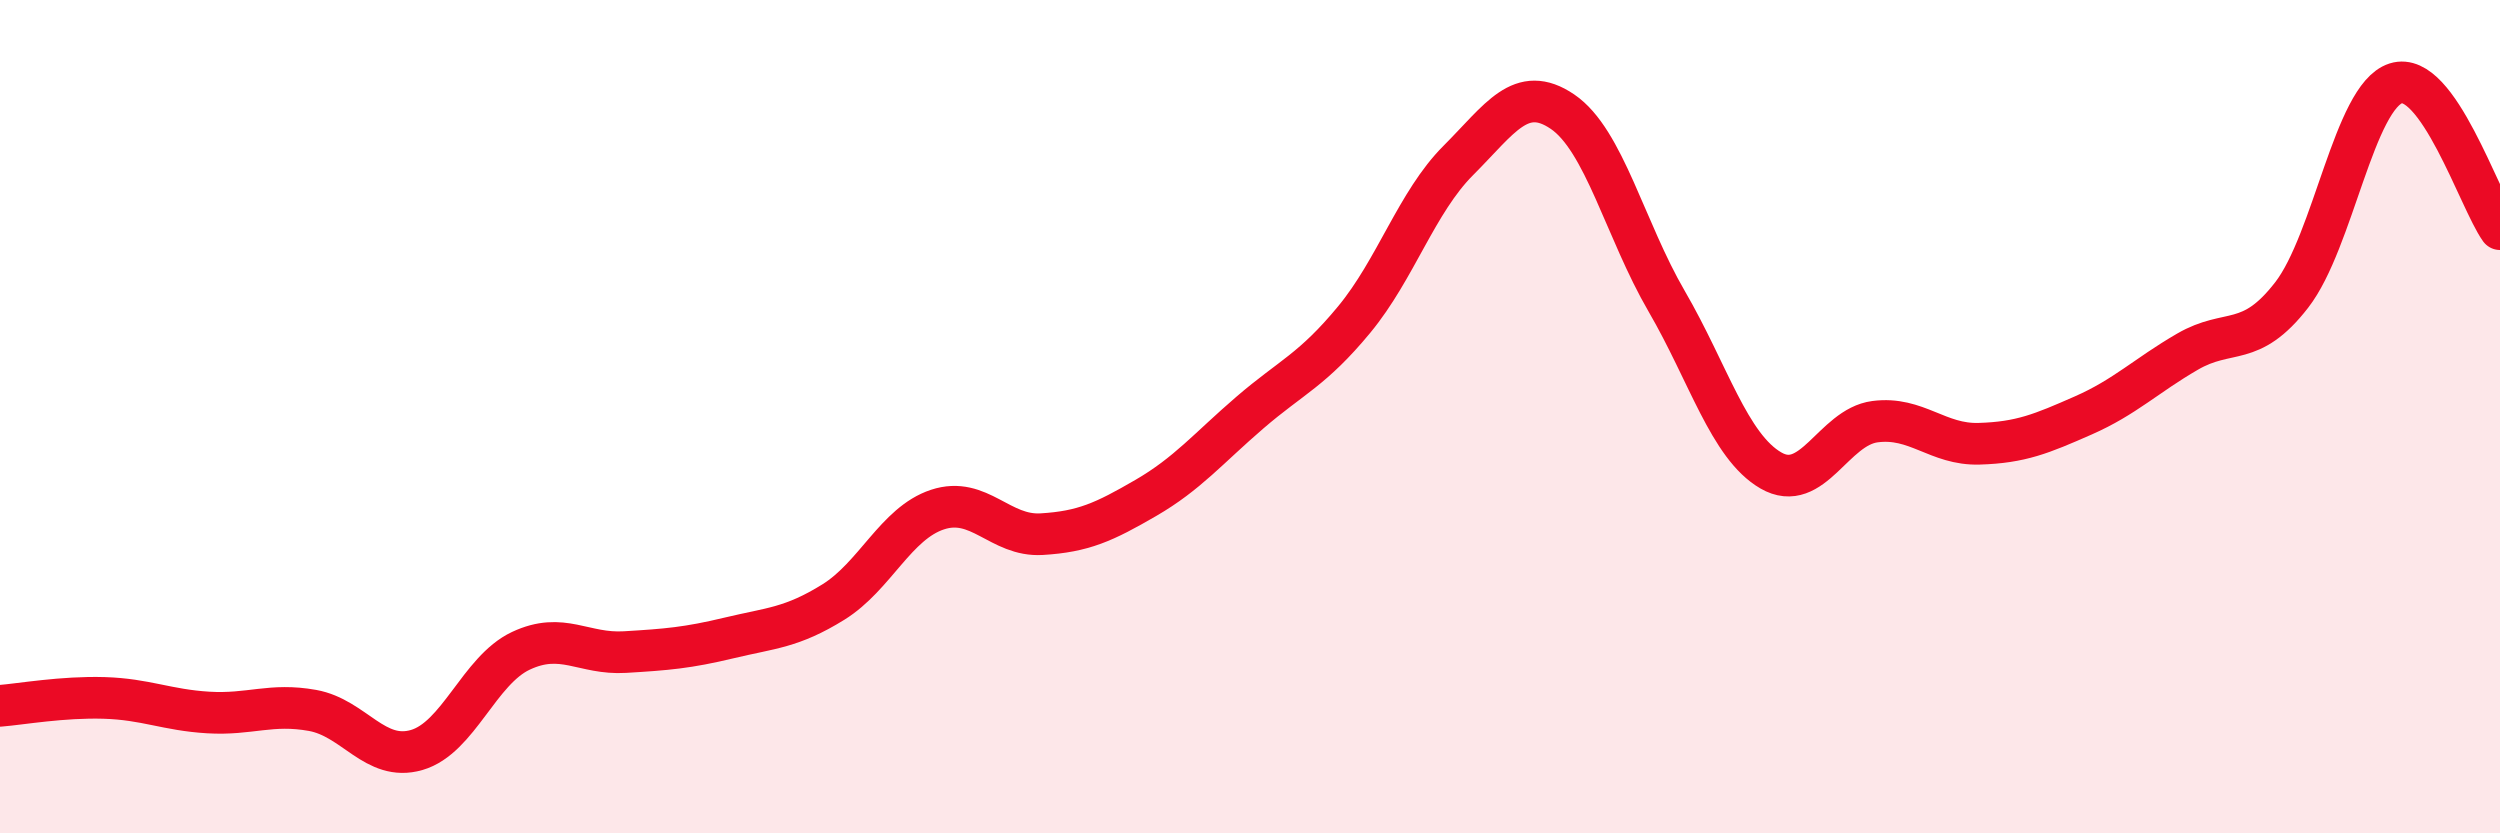 
    <svg width="60" height="20" viewBox="0 0 60 20" xmlns="http://www.w3.org/2000/svg">
      <path
        d="M 0,16.94 C 0.5,16.9 1.5,16.72 2.5,16.75 C 3.5,16.78 4,17.04 5,17.1 C 6,17.16 6.5,16.87 7.5,17.05 C 8.5,17.23 9,18.29 10,18 C 11,17.71 11.5,16.09 12.5,15.62 C 13.5,15.15 14,15.71 15,15.65 C 16,15.59 16.5,15.55 17.5,15.31 C 18.5,15.07 19,15.07 20,14.45 C 21,13.83 21.5,12.56 22.5,12.23 C 23.5,11.9 24,12.88 25,12.82 C 26,12.76 26.5,12.53 27.5,11.95 C 28.5,11.37 29,10.76 30,9.9 C 31,9.04 31.5,8.88 32.5,7.67 C 33.5,6.46 34,4.85 35,3.85 C 36,2.85 36.5,2 37.5,2.68 C 38.5,3.36 39,5.51 40,7.23 C 41,8.95 41.5,10.71 42.5,11.29 C 43.5,11.87 44,10.25 45,10.12 C 46,9.99 46.5,10.68 47.5,10.65 C 48.5,10.62 49,10.41 50,9.97 C 51,9.53 51.5,9.02 52.5,8.44 C 53.5,7.86 54,8.37 55,7.08 C 56,5.79 56.5,2.32 57.5,2 C 58.5,1.68 59.5,4.8 60,5.5L60 20L0 20Z"
        fill="#EB0A25"
        opacity="0.1"
        stroke-linecap="round"
        stroke-linejoin="round"
      />
      <path
        d="M 0,16.94 C 0.5,16.9 1.5,16.72 2.5,16.75 C 3.5,16.78 4,17.04 5,17.1 C 6,17.16 6.5,16.87 7.5,17.05 C 8.5,17.23 9,18.29 10,18 C 11,17.71 11.5,16.09 12.5,15.62 C 13.5,15.15 14,15.71 15,15.65 C 16,15.59 16.5,15.55 17.5,15.31 C 18.5,15.07 19,15.07 20,14.45 C 21,13.83 21.5,12.56 22.5,12.23 C 23.5,11.9 24,12.88 25,12.82 C 26,12.76 26.5,12.53 27.5,11.95 C 28.5,11.37 29,10.76 30,9.9 C 31,9.04 31.5,8.88 32.5,7.67 C 33.5,6.46 34,4.85 35,3.85 C 36,2.85 36.5,2 37.5,2.68 C 38.5,3.36 39,5.51 40,7.23 C 41,8.95 41.5,10.71 42.5,11.29 C 43.5,11.87 44,10.25 45,10.12 C 46,9.99 46.5,10.68 47.5,10.65 C 48.5,10.62 49,10.41 50,9.97 C 51,9.53 51.5,9.02 52.5,8.44 C 53.5,7.86 54,8.37 55,7.08 C 56,5.79 56.5,2.32 57.5,2 C 58.5,1.68 59.5,4.8 60,5.5"
        stroke="#EB0A25"
        stroke-width="1"
        fill="none"
        stroke-linecap="round"
        stroke-linejoin="round"
      />
    </svg>
  